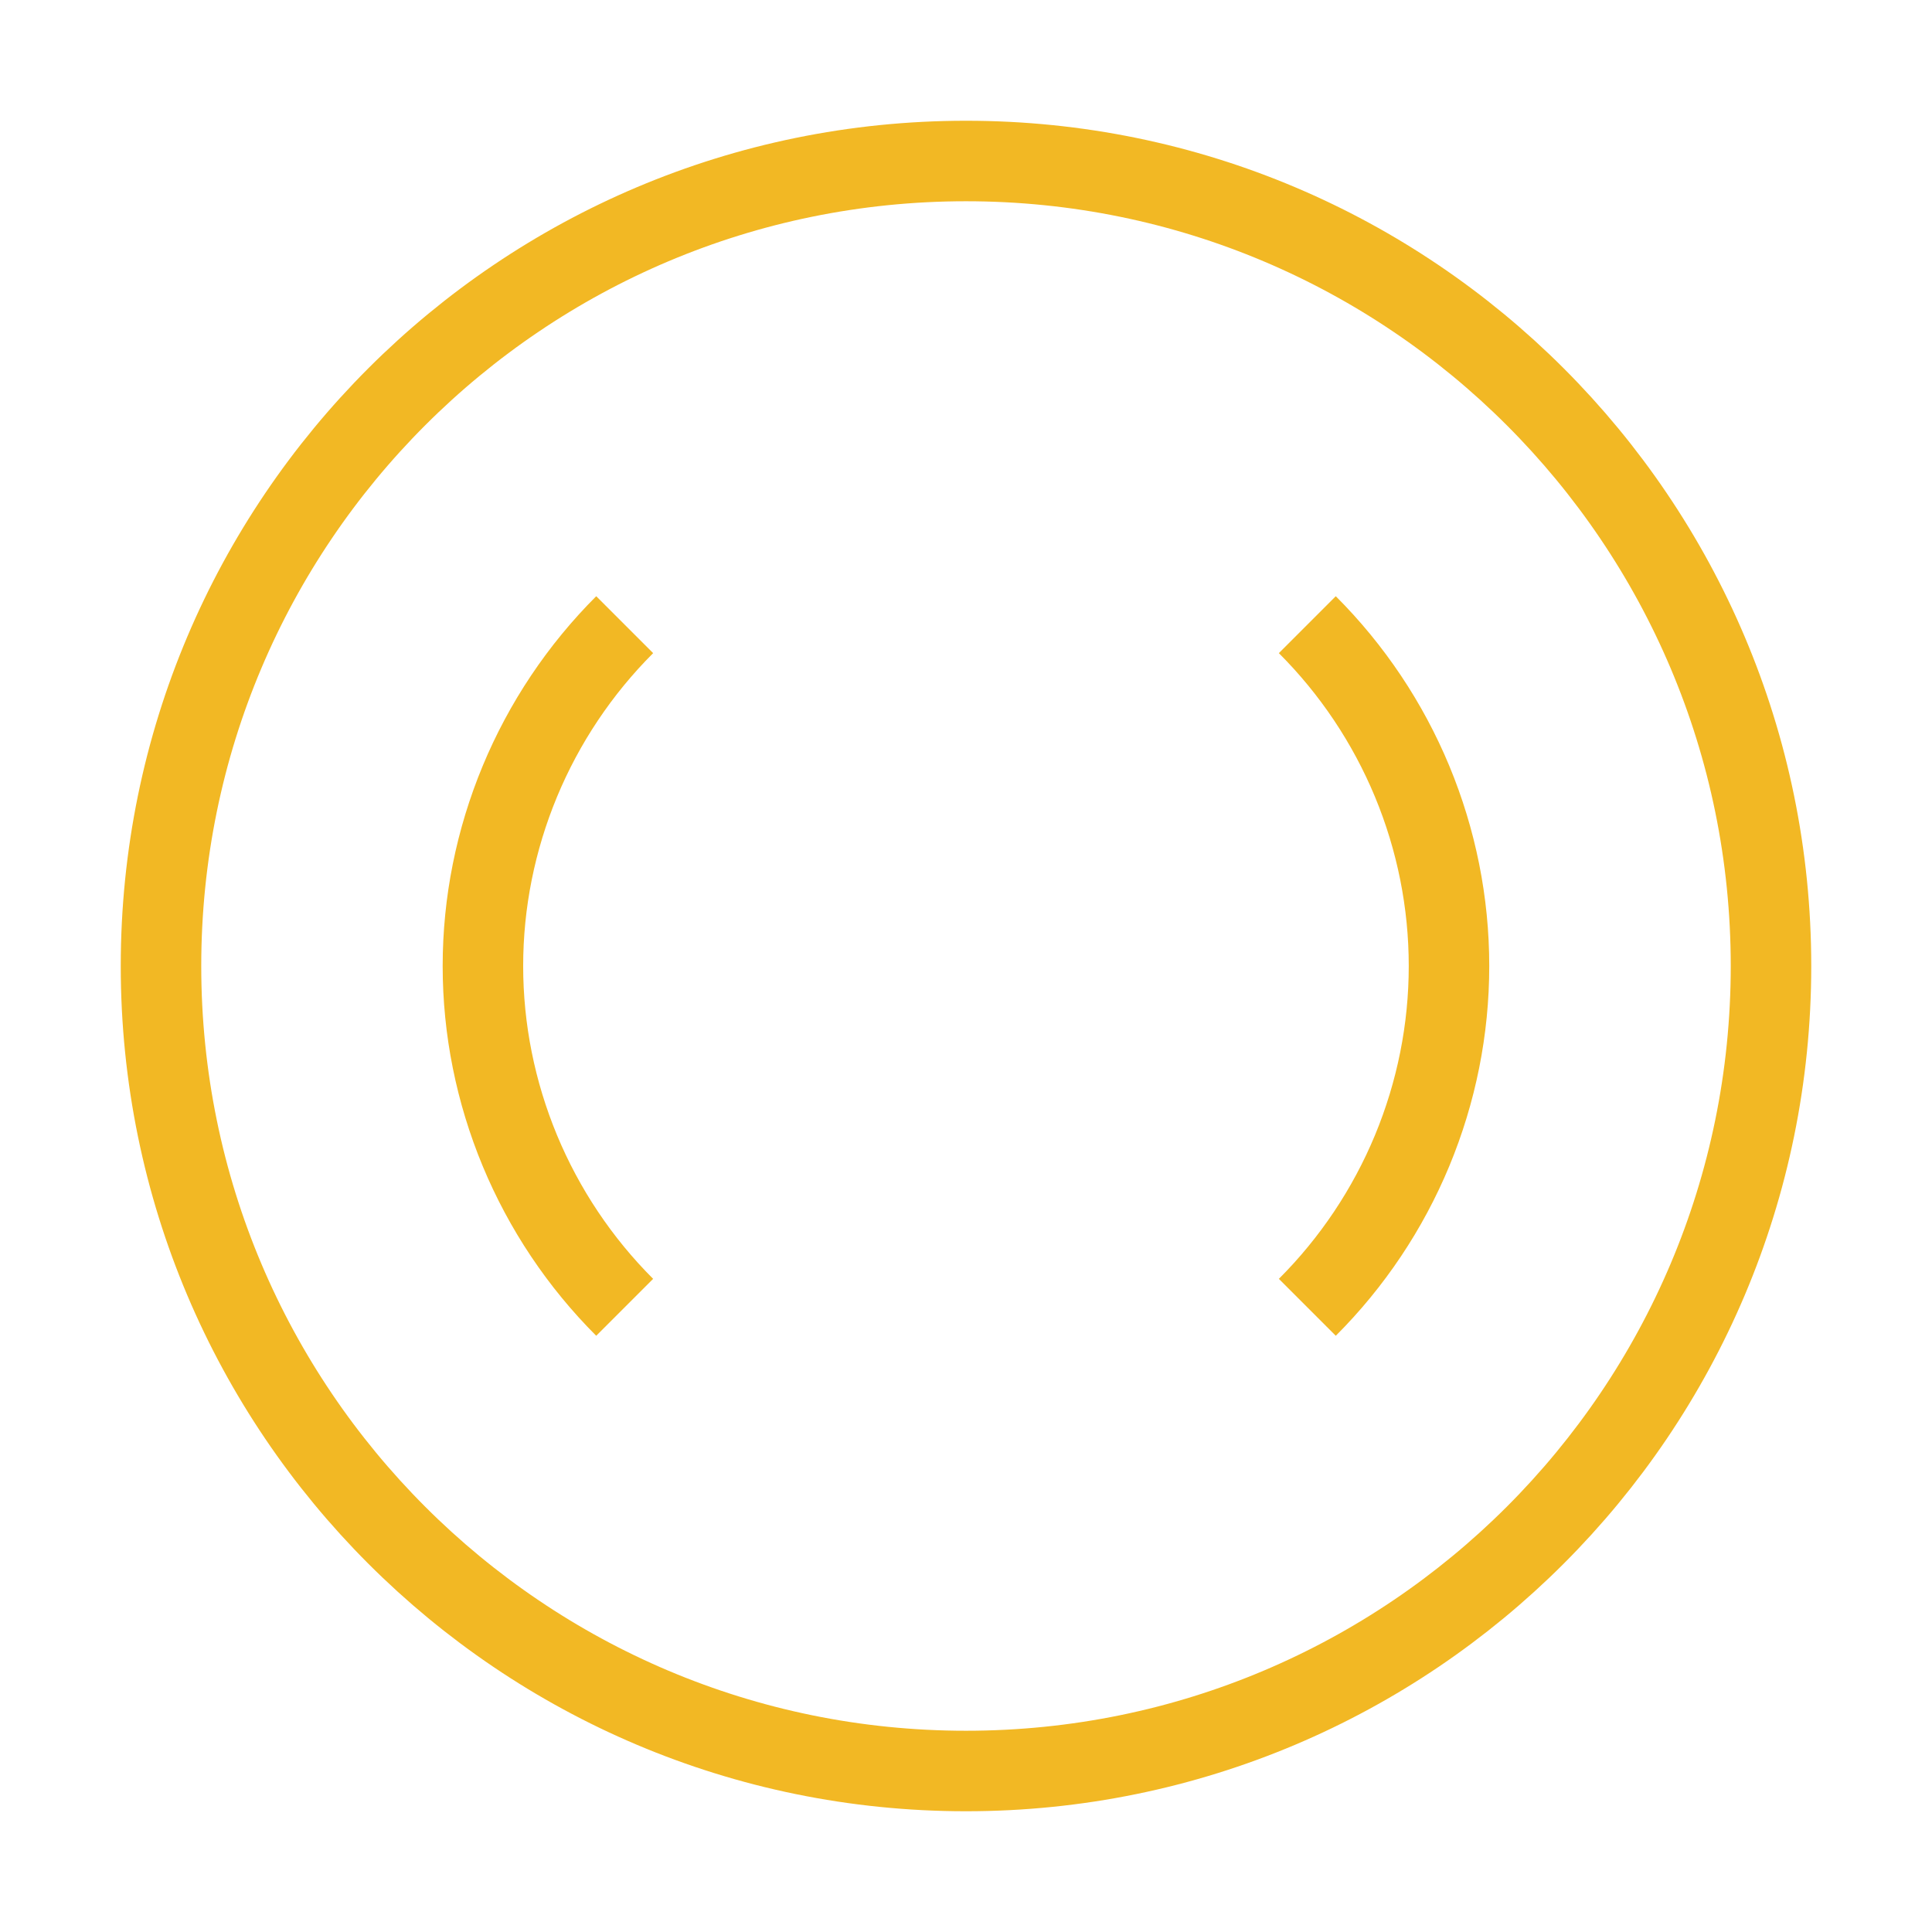 <svg viewBox="0 0 24 24" fill="none" xmlns="http://www.w3.org/2000/svg">
  <path d="M12 22C17.523 22 22 17.523 22 12C22 6.477 17.523 2 12 2C6.477 2 2 6.477 2 12C2 17.523 6.477 22 12 22Z" stroke="#F2B824" strokeWidth="2" strokeLinecap="round" strokeLinejoin="round"/>
  <path d="M16.24 7.76C16.798 8.318 17.24 8.979 17.542 9.706C17.844 10.434 18 11.212 18 12C18 12.788 17.844 13.566 17.542 14.294C17.24 15.021 16.798 15.682 16.24 16.24" stroke="#F2B824" strokeWidth="2" strokeLinecap="round" strokeLinejoin="round"/>
  <path d="M7.76 16.24C7.202 15.682 6.76 15.021 6.458 14.294C6.156 13.566 5.999 12.788 5.999 12C5.999 11.212 6.156 10.434 6.458 9.706C6.76 8.979 7.202 8.318 7.76 7.76" stroke="#F2B824" strokeWidth="2" strokeLinecap="round" strokeLinejoin="round"/>
</svg> 